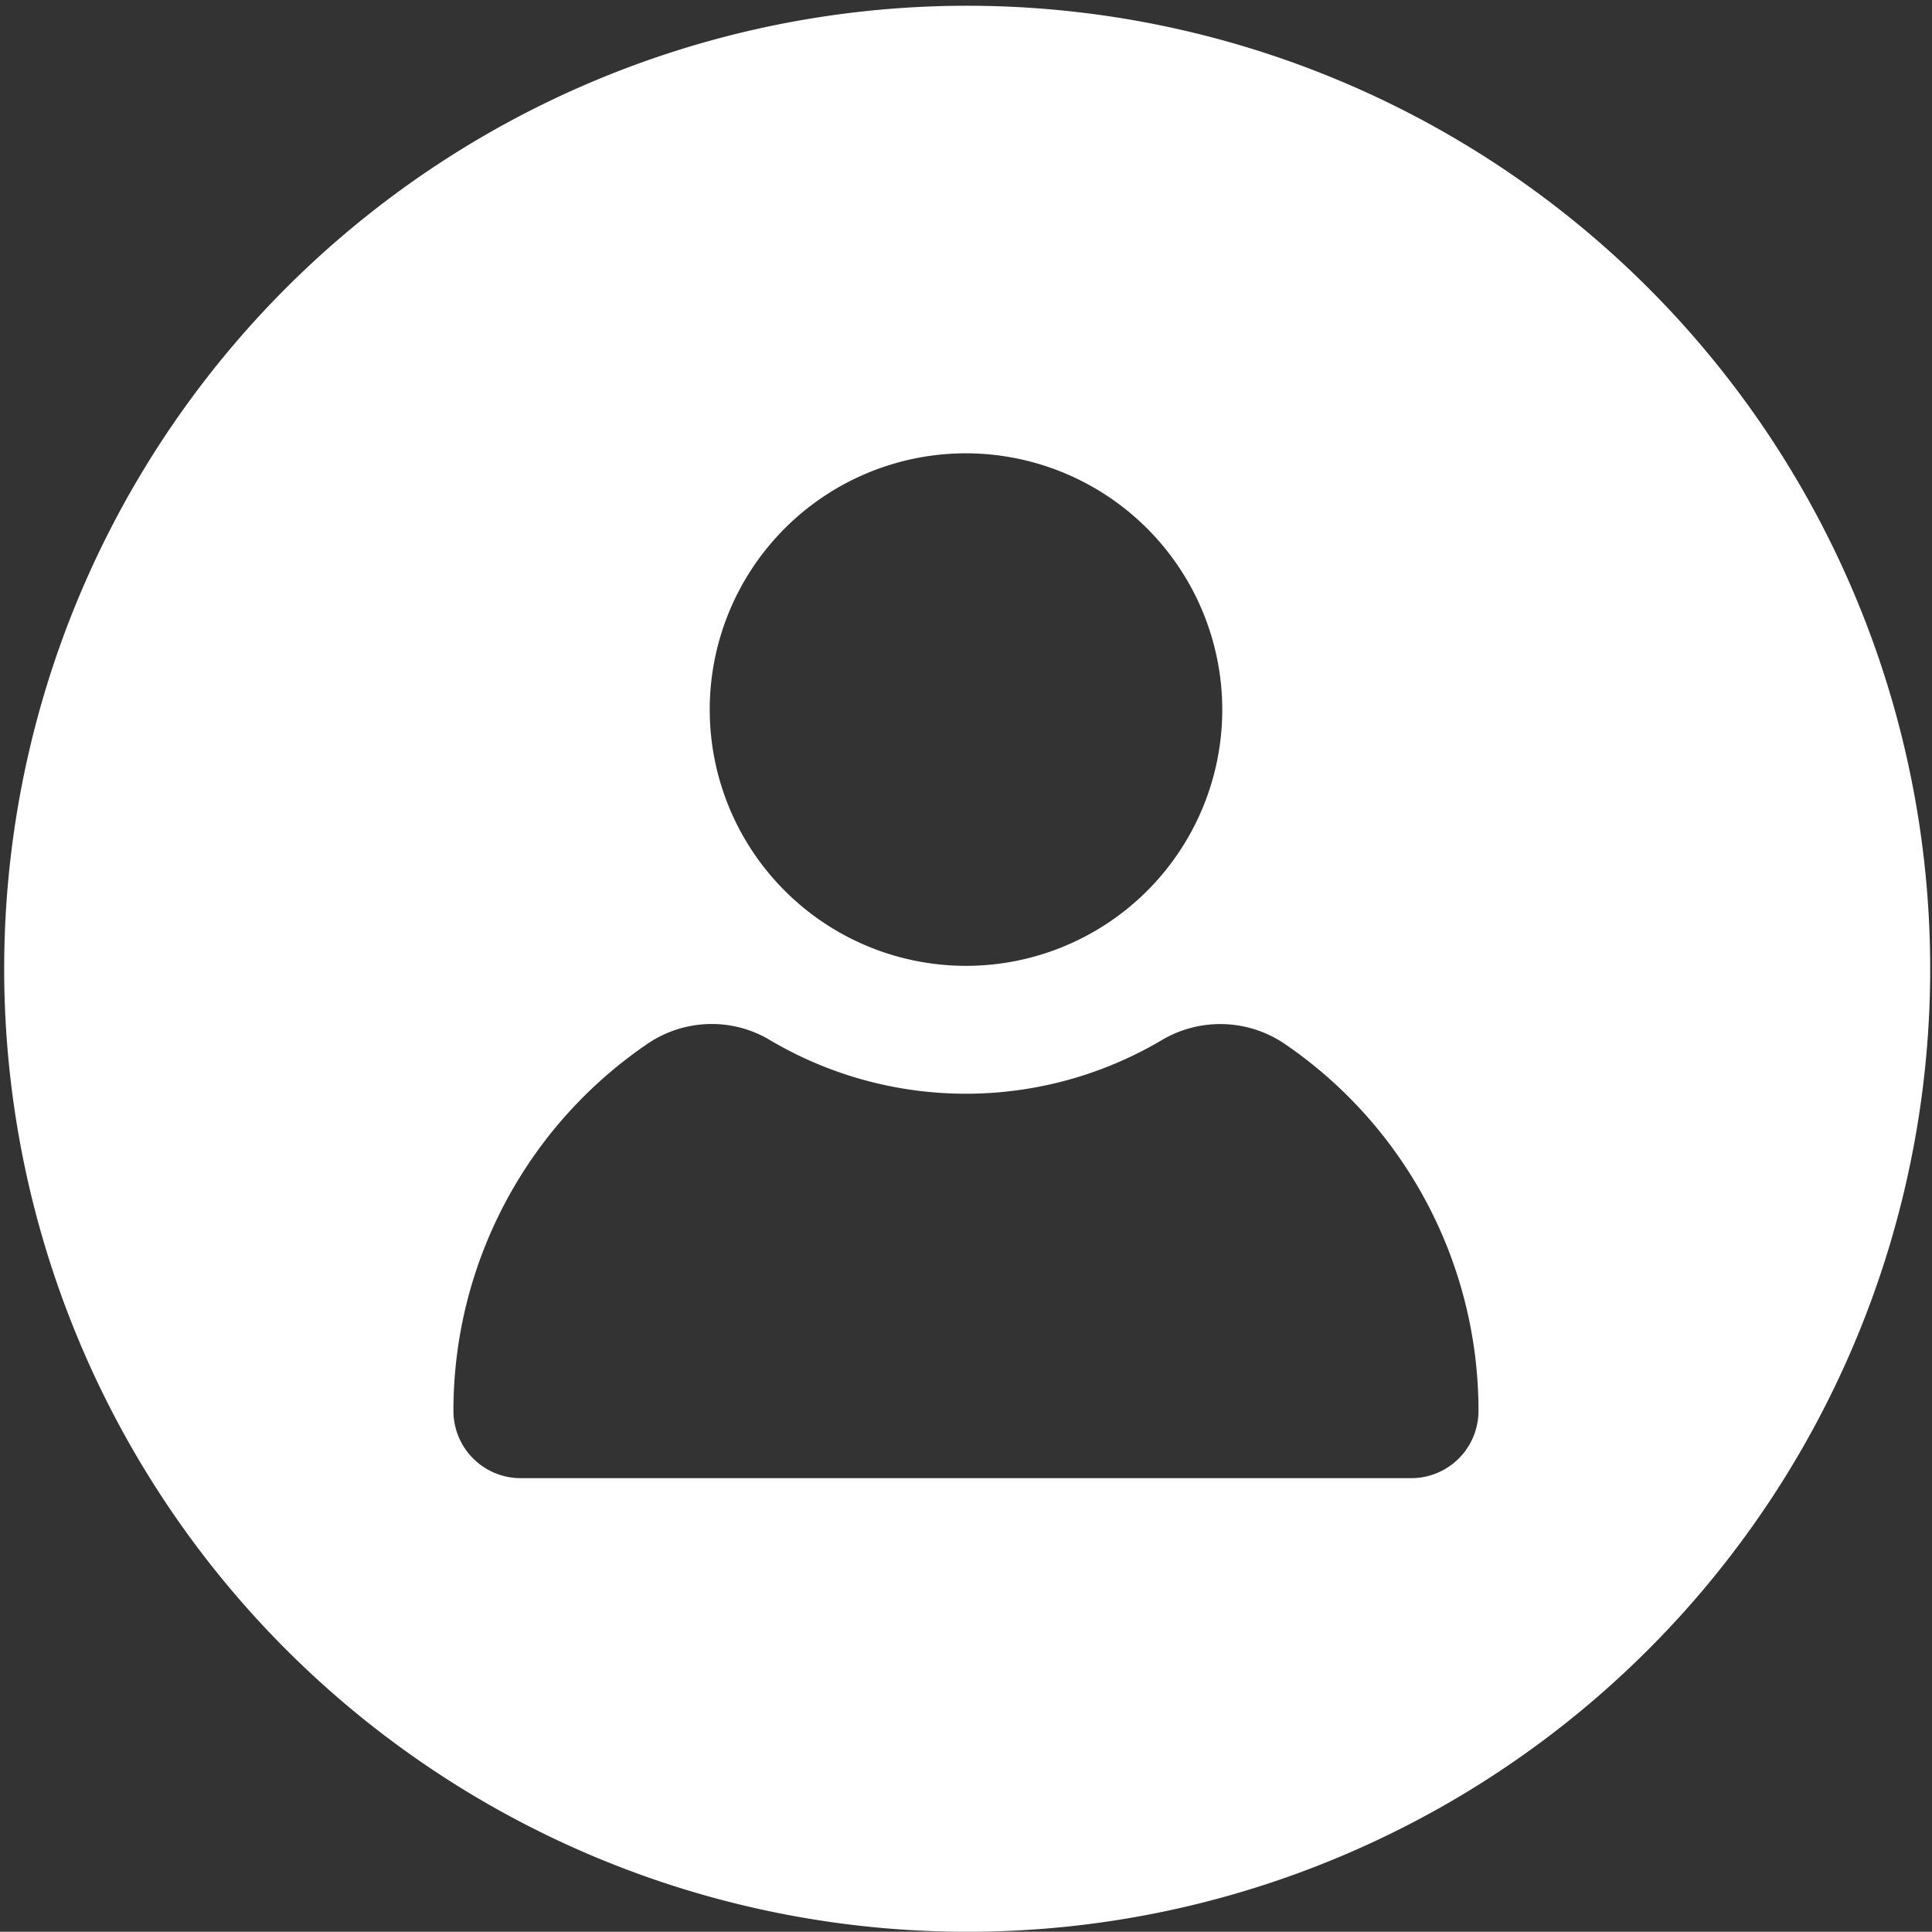 <svg xmlns="http://www.w3.org/2000/svg" width="49.004" height="48.998" viewBox="0 0 49.004 48.998">
  <rect x="0" y="0" width="49.004" height="48.998" fill="#333333" stroke="none"/>
  <path id="Subtraction_2" data-name="Subtraction 2" d="M16847,21678.5a24.426,24.426,0,1,1,9.537-1.926A24.346,24.346,0,0,1,16847,21678.5Zm-6.447-23.025a2.9,2.9,0,0,0-1.605.484,11.26,11.26,0,0,0-4.949,9.336,1.707,1.707,0,0,0,1.707,1.7h22.584a1.707,1.707,0,0,0,1.709-1.7,11.263,11.263,0,0,0-4.945-9.336,2.91,2.91,0,0,0-3.107-.064,9.758,9.758,0,0,1-9.9,0A2.865,2.865,0,0,0,16840.555,21655.475ZM16847,21641a6.5,6.5,0,1,0,6.5,6.5A6.508,6.508,0,0,0,16847,21641Z" transform="translate(-16822.498 -21629.502)" fill="#fff"/>
</svg>
